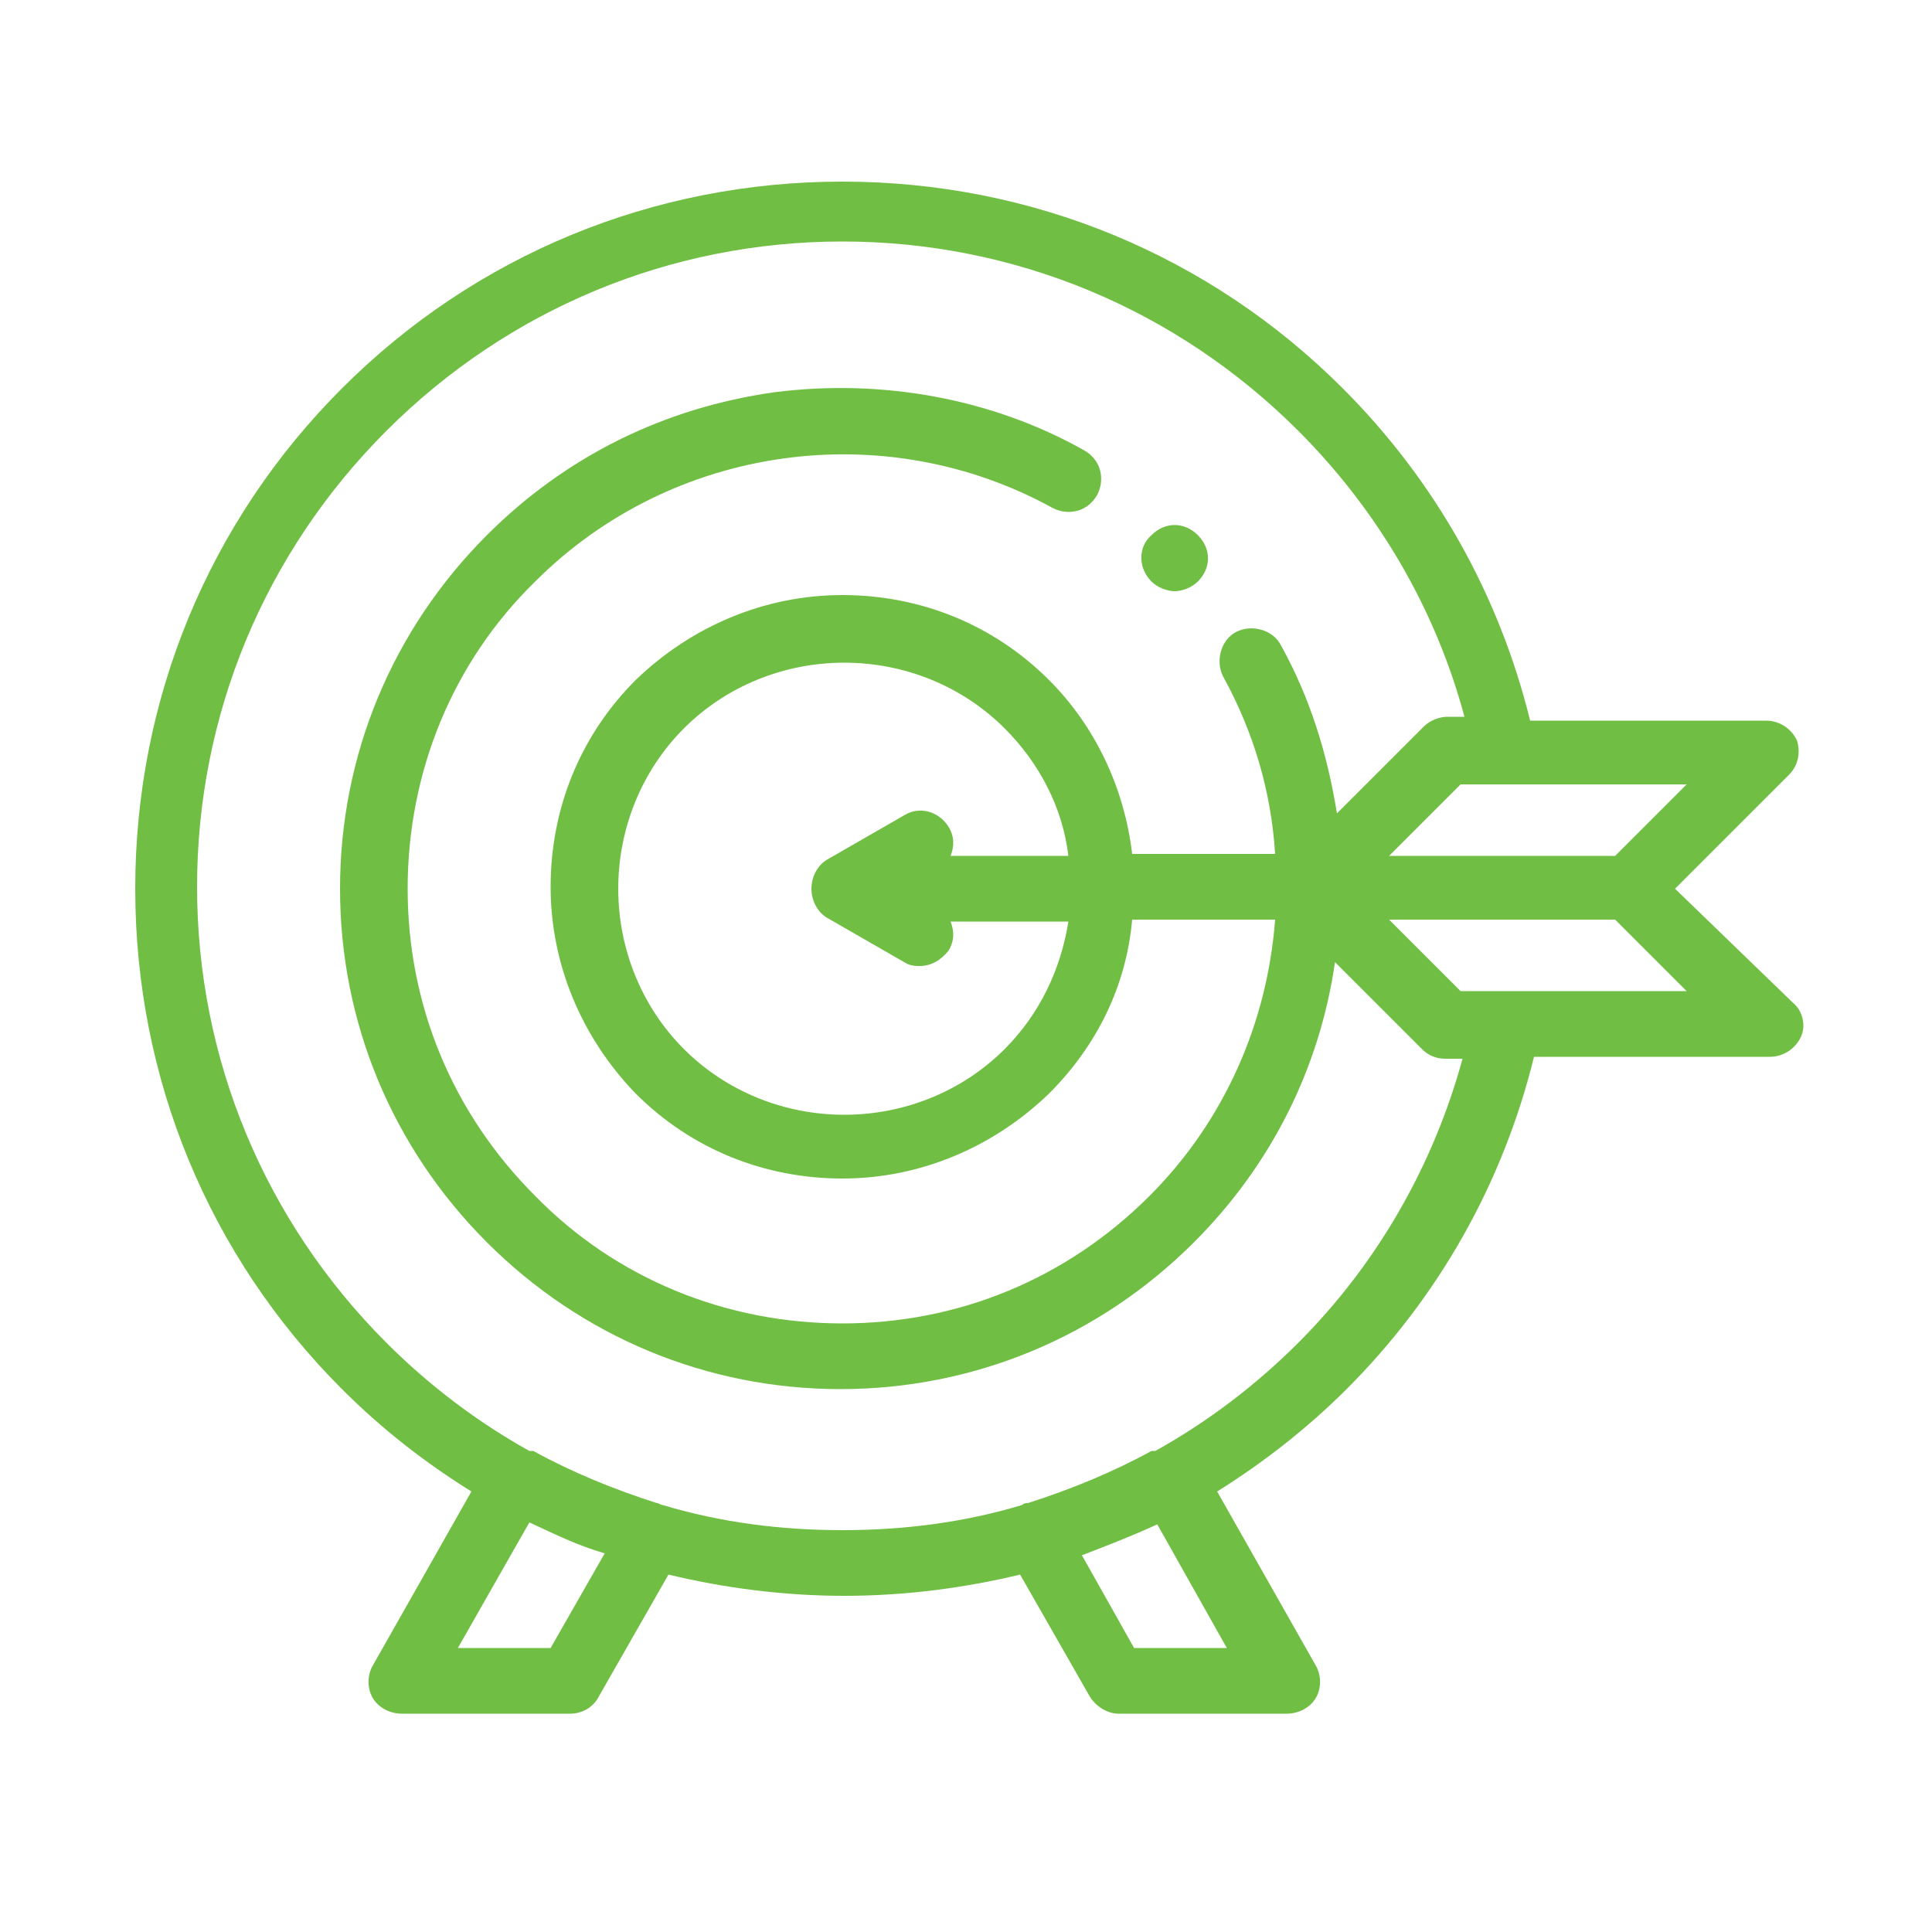 <?xml version="1.0" encoding="utf-8"?>
<!-- Generator: Adobe Illustrator 19.0.0, SVG Export Plug-In . SVG Version: 6.00 Build 0)  -->
<svg version="1.1" id="Layer_1" xmlns="http://www.w3.org/2000/svg" xmlns:xlink="http://www.w3.org/1999/xlink" x="0px" y="0px"
	 viewBox="-255 347 100 100" style="enable-background:new -255 347 100 100;" xml:space="preserve">
<style type="text/css">
	.st0{fill:#70BF44;}
</style>
<g id="XMLID_996_">
	<g id="XMLID_41_">
		<path id="XMLID_4218_" class="st0" d="M-195.4,377.1c0.3,0.3,0.8,0.5,1.2,0.5s0.9-0.2,1.2-0.5c0.7-0.7,0.7-1.7,0-2.4l0,0
			c-0.7-0.7-1.7-0.7-2.4,0C-196.1,375.3-196.1,376.4-195.4,377.1L-195.4,377.1z"/>
		<path id="XMLID_4221_" class="st0" d="M-168.3,393l5.9-5.9c0.5-0.5,0.6-1.2,0.4-1.8c-0.3-0.6-0.9-1-1.6-1h-12.2
			c-1.6-6.5-4.9-12.4-9.7-17.2c-6.9-6.9-16.1-10.7-25.9-10.7s-19,3.8-25.9,10.7c-6.9,6.9-10.7,16.1-10.7,25.9
			c0,9.8,3.8,19,10.7,25.9c2.1,2.1,4.3,3.8,6.7,5.3l-5.1,9c-0.3,0.5-0.3,1.2,0,1.7c0.3,0.5,0.9,0.8,1.5,0.8h8.7
			c0.6,0,1.2-0.3,1.5-0.9l3.6-6.3c2.9,0.7,6,1.1,9.1,1.1s6.2-0.4,9.1-1.1l3.6,6.3c0.3,0.5,0.9,0.9,1.5,0.9h8.7
			c0.6,0,1.2-0.3,1.5-0.8c0.3-0.5,0.3-1.2,0-1.7l-5.1-9c2.4-1.5,4.7-3.3,6.7-5.3c4.8-4.8,8.1-10.7,9.7-17.2h12.2
			c0.7,0,1.3-0.4,1.6-1s0.1-1.4-0.4-1.8L-168.3,393z M-171.4,391.3h-11.7l3.7-3.7h11.7L-171.4,391.3z M-226.5,432.3h-4.8l3.7-6.5
			c1.3,0.6,2.5,1.2,3.9,1.6L-226.5,432.3z M-191.5,432.3h-4.8l-2.7-4.8c1.3-0.5,2.6-1,3.9-1.6L-191.5,432.3z M-187.8,416.5
			c-2.2,2.2-4.7,4.1-7.4,5.6c0,0-0.1,0-0.1,0c0,0,0,0-0.1,0c-2,1.1-4.2,2-6.4,2.7c-0.1,0-0.2,0-0.3,0.1c-3,0.9-6.1,1.3-9.3,1.3
			s-6.3-0.4-9.3-1.3c-0.1,0-0.2-0.1-0.3-0.1c-2.2-0.7-4.4-1.6-6.4-2.7c0,0,0,0-0.1,0c0,0-0.1,0-0.1,0c-2.7-1.5-5.2-3.4-7.4-5.6
			c-6.3-6.3-9.8-14.7-9.8-23.6c0-8.9,3.5-17.3,9.8-23.6c6.3-6.3,14.7-9.8,23.6-9.8s17.3,3.5,23.6,9.8c4.1,4.1,7.1,9.2,8.6,14.8h-0.9
			c-0.4,0-0.9,0.2-1.2,0.5l-4.5,4.5c-0.5-3.1-1.4-6-2.9-8.7c-0.4-0.8-1.5-1.1-2.3-0.7c-0.8,0.4-1.1,1.5-0.7,2.3
			c1.6,2.9,2.5,6,2.7,9.2h-7.4c-0.4-3.4-1.9-6.6-4.3-9c-2.9-2.9-6.7-4.4-10.7-4.4s-7.8,1.6-10.7,4.4c-2.9,2.9-4.4,6.7-4.4,10.7
			c0,4,1.6,7.8,4.4,10.7c2.9,2.9,6.7,4.4,10.7,4.4s7.8-1.6,10.7-4.4c2.5-2.5,4-5.6,4.3-9h7.4c-0.4,5.3-2.6,10.4-6.5,14.3
			c-4.3,4.3-9.9,6.6-15.9,6.6s-11.7-2.3-15.9-6.6c-4.3-4.3-6.6-9.9-6.6-15.9c0-6,2.3-11.7,6.6-15.9c7.1-7.1,18.1-8.6,26.8-3.8
			c0.8,0.4,1.8,0.2,2.3-0.7c0.4-0.8,0.2-1.8-0.7-2.3c-4.8-2.7-10.5-3.7-16-3c-5.7,0.8-10.8,3.3-14.9,7.4c-4.9,4.9-7.6,11.4-7.6,18.3
			c0,6.9,2.7,13.4,7.6,18.3c4.9,4.9,11.4,7.6,18.3,7.6s13.4-2.7,18.3-7.6c4-4,6.5-9,7.3-14.5l4.5,4.5c0.3,0.3,0.7,0.5,1.2,0.5h0.9
			C-180.8,407.3-183.7,412.4-187.8,416.5z M-205.9,389.8c-0.5-0.8-1.5-1.1-2.3-0.6l-4,2.3c-0.5,0.3-0.8,0.9-0.8,1.5
			c0,0.6,0.3,1.2,0.8,1.5l4,2.3c0.3,0.2,0.6,0.2,0.8,0.2c0.6,0,1.1-0.3,1.5-0.8c0.3-0.5,0.3-1,0.1-1.5h6.1c-0.4,2.5-1.5,4.8-3.3,6.6
			l0,0c-2.2,2.2-5.2,3.4-8.3,3.4s-6.1-1.2-8.3-3.4c-2.2-2.2-3.4-5.2-3.4-8.3s1.2-6.1,3.4-8.3c2.2-2.2,5.2-3.4,8.3-3.4
			s6.1,1.2,8.3,3.4c1.8,1.8,3,4.1,3.3,6.6h-6.1C-205.6,390.8-205.6,390.3-205.9,389.8z M-179.4,398.3l-3.7-3.7h11.7l3.7,3.7H-179.4z
			"/>
	</g>
</g>
</svg>
